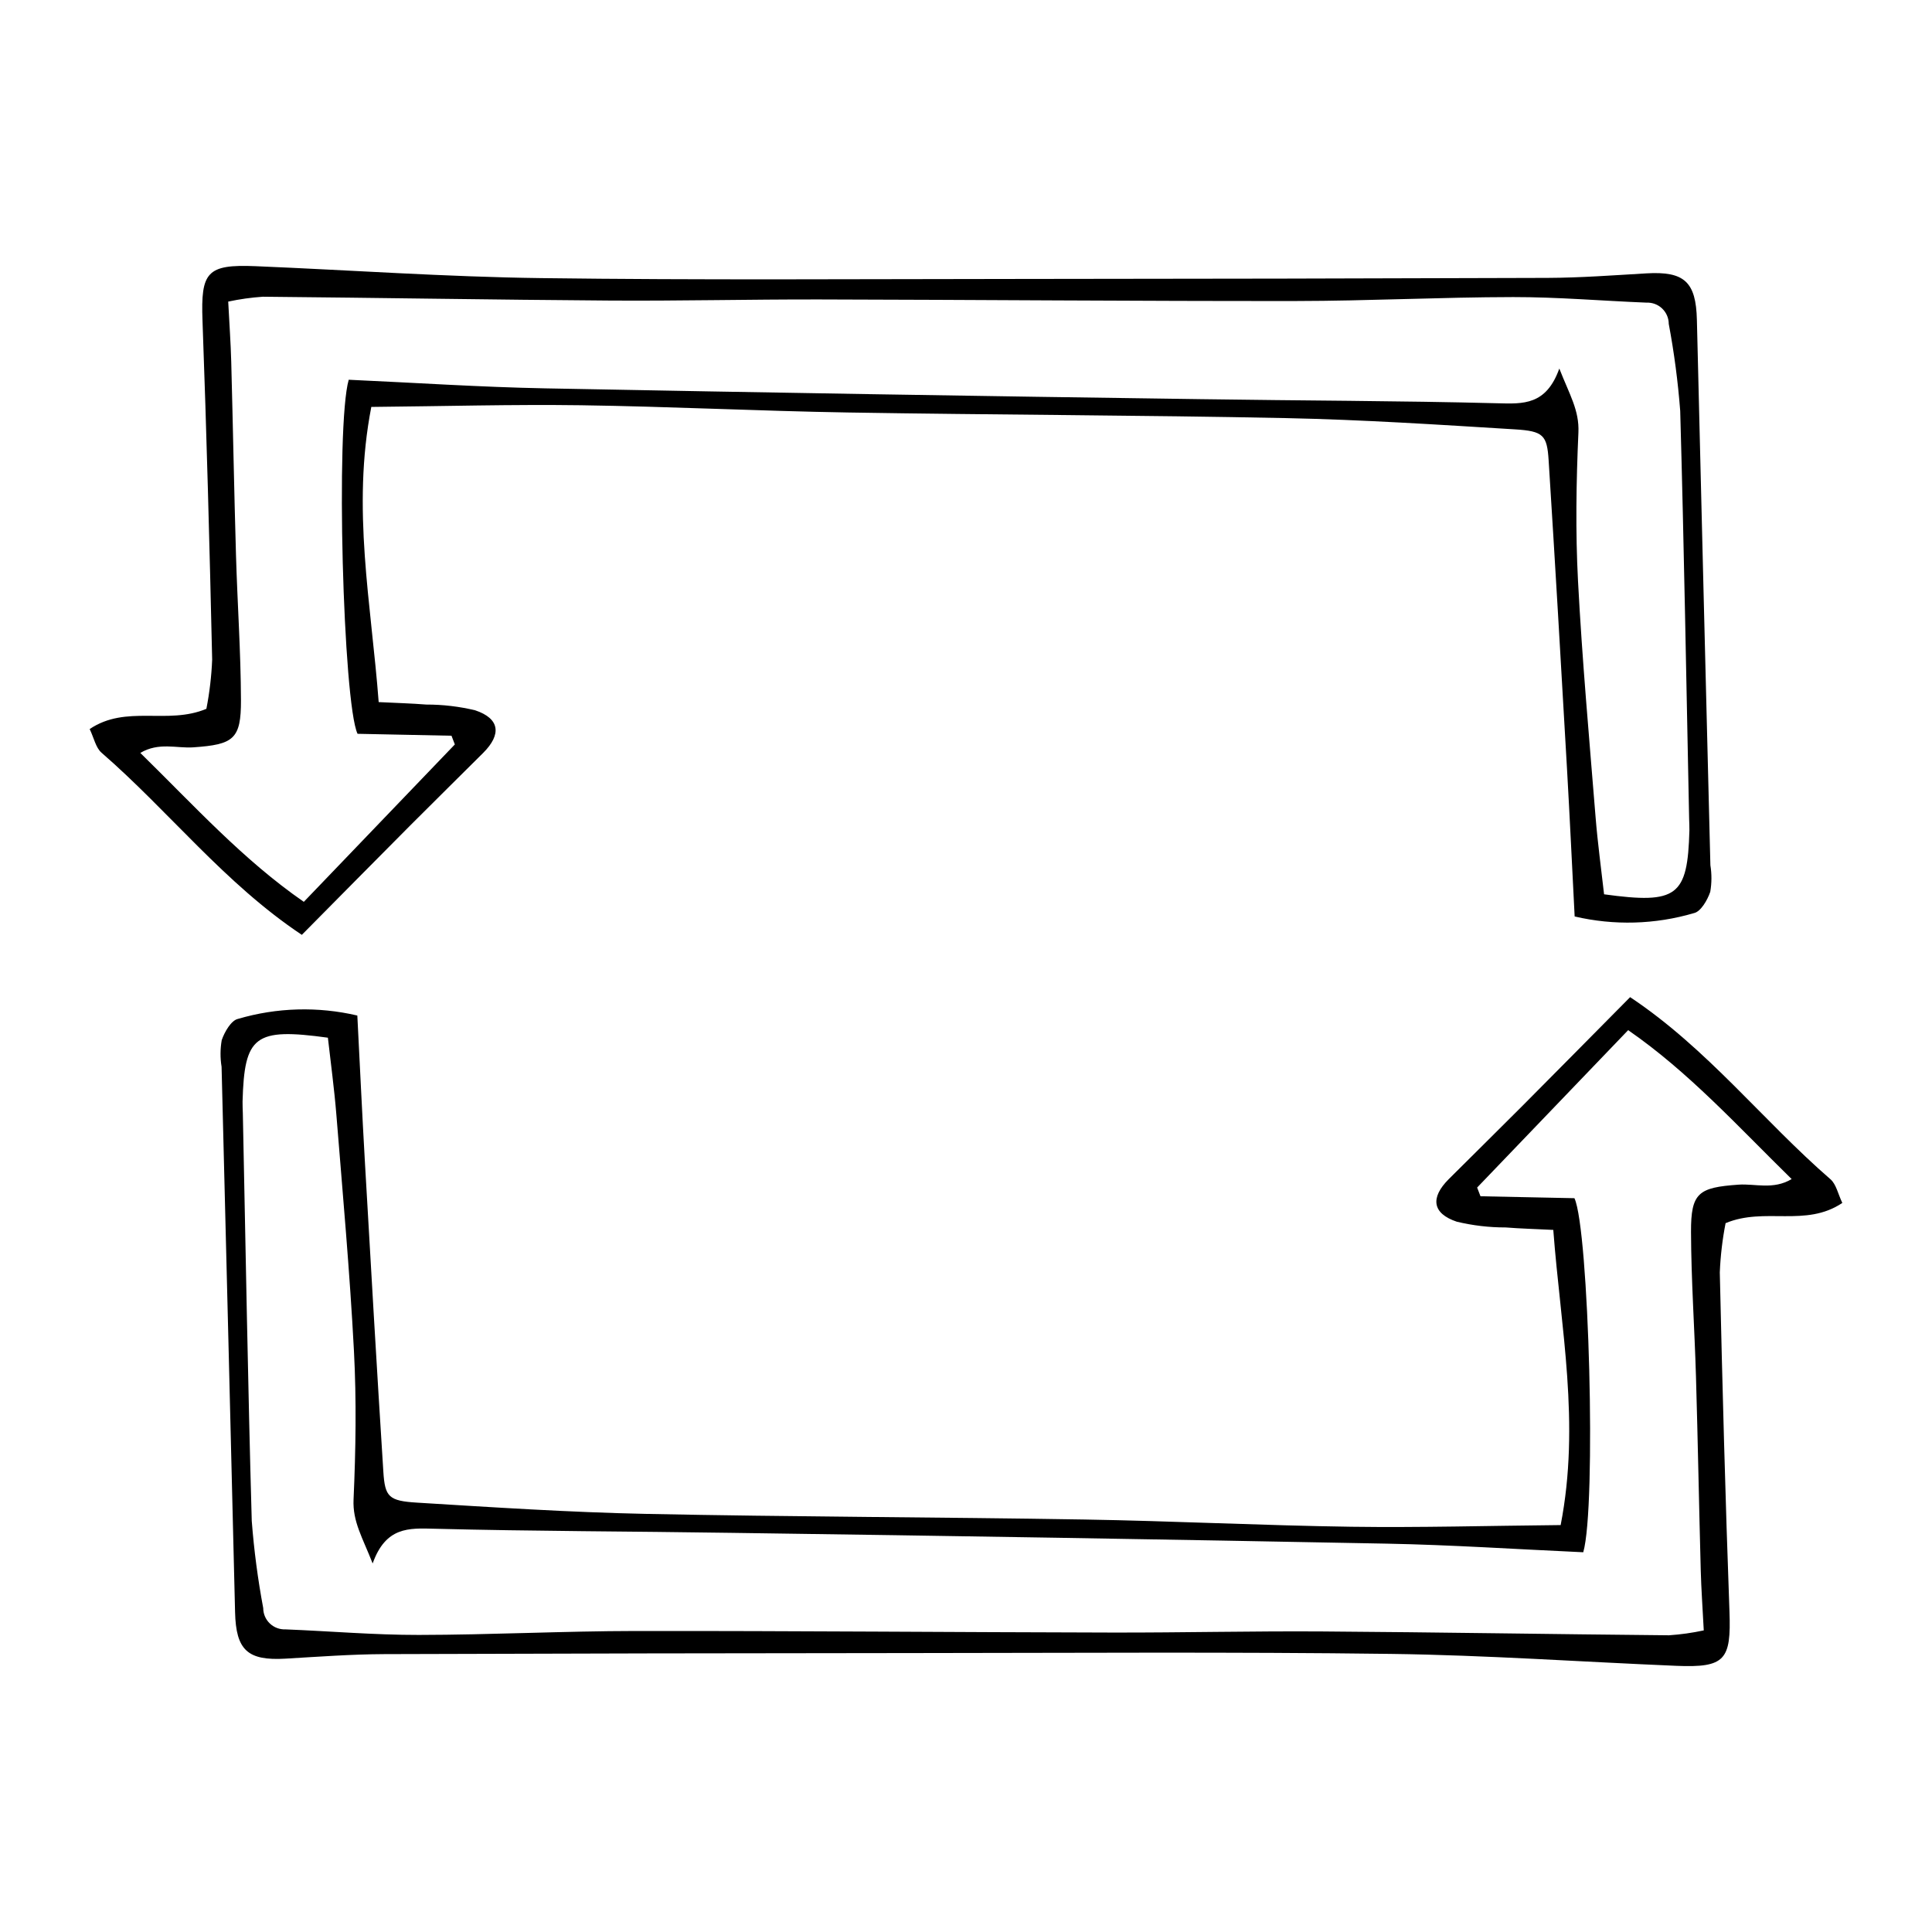 <?xml version="1.0" encoding="UTF-8"?>
<!-- The Best Svg Icon site in the world: iconSvg.co, Visit us! https://iconsvg.co -->
<svg fill="#000000" width="800px" height="800px" version="1.1" viewBox="144 144 512 512" xmlns="http://www.w3.org/2000/svg">
 <g>
  <path d="m557.59 548.16c5.246-26.98 0.012-52.133-1.953-78.223-4.781-0.238-8.734-0.34-12.668-0.656v0.004c-4.348 0.004-8.68-0.508-12.91-1.523-6.508-2.176-7.051-6.356-2.121-11.285 6.398-6.394 12.859-12.723 19.242-19.133 9.422-9.461 18.797-18.969 28.82-29.09 20.453 13.613 35.188 32.727 53.086 48.258 1.539 1.336 2.008 3.91 3.148 6.277-9.719 6.539-20.602 1.027-30.934 5.363l-0.004 0.008c-0.84 4.301-1.352 8.66-1.531 13.043 0.68 29.957 1.469 59.914 2.562 89.863 0.469 12.832-1.141 14.93-14.059 14.395-25.211-1.047-50.414-2.832-75.633-3.16-42.113-0.551-84.242-0.25-126.36-0.223-46.812 0.027-93.621 0.121-140.43 0.281-8.723 0.035-17.449 0.688-26.168 1.199-10.059 0.59-13.137-2.242-13.379-12.316-1.172-48.188-2.363-96.375-3.578-144.56l-0.004-0.008c-0.375-2.328-0.359-4.703 0.043-7.027 0.746-2.184 2.516-5.254 4.32-5.633 10.285-3.027 21.18-3.332 31.617-0.887 0.668 12.988 1.277 26.039 2.023 39.078 1.566 27.27 3.141 54.539 4.871 81.797 0.426 6.688 1.402 7.75 8.926 8.211 20.172 1.238 40.359 2.562 60.555 2.981 38.75 0.797 77.516 0.848 116.27 1.492 23.586 0.391 47.16 1.582 70.746 1.918 18.152 0.254 36.316-0.262 55.504-0.445zm5.988 7.203c-17.812-0.805-34.922-1.953-52.047-2.281-57.91-1.117-115.82-2.07-173.73-2.863-26.238-0.402-52.484-0.414-78.715-1.09-6.781-0.176-12.848-0.535-16.332 9.203-2.688-6.894-5.324-11.051-5.059-16.965 0.586-13.098 0.793-26.27 0.105-39.359-1.094-20.863-2.977-41.688-4.652-62.52-0.559-6.953-1.512-13.871-2.254-20.488-19.418-2.672-22.133-0.512-22.613 16.926-0.027 1.012 0.051 2.023 0.07 3.035 0.75 36.051 1.348 72.109 2.367 108.16h0.004c0.594 7.731 1.609 15.426 3.035 23.047 0.004 1.539 0.637 3.008 1.75 4.07 1.113 1.062 2.609 1.625 4.144 1.562 11.777 0.469 23.551 1.488 35.324 1.473 19.184-0.027 38.367-1.023 57.551-1.043 42.117-0.043 84.234 0.332 126.35 0.414 18.531 0.035 37.066-0.418 55.598-0.293 30.617 0.207 61.234 0.738 91.855 1.016l0.004-0.004c3.086-0.207 6.152-0.641 9.18-1.293-0.305-5.938-0.668-10.938-0.801-15.945-0.457-17.102-0.766-34.207-1.262-51.305-0.371-12.785-1.27-25.562-1.316-38.348-0.035-10.375 1.957-11.785 12.617-12.527 4.402-0.309 9.145 1.434 14.055-1.48-14.328-14.035-27.254-28.348-43.328-39.465-13.824 14.406-26.926 28.059-40.023 41.711l0.887 2.309c8.254 0.172 16.512 0.34 24.898 0.512 3.828 8.18 5.852 81.656 2.336 93.836z"/>
  <path d="m242.4 251.84c-5.246 26.98-0.012 52.133 1.953 78.223 4.781 0.238 8.734 0.34 12.668 0.656v-0.004c4.348-0.004 8.684 0.508 12.91 1.523 6.508 2.176 7.051 6.356 2.121 11.285-6.398 6.394-12.859 12.723-19.242 19.133-9.422 9.461-18.797 18.969-28.82 29.09-20.449-13.617-35.184-32.73-53.078-48.262-1.539-1.336-2.008-3.91-3.148-6.277 9.719-6.539 20.602-1.027 30.934-5.363h-0.004c0.84-4.305 1.352-8.664 1.531-13.043-0.68-29.961-1.469-59.918-2.562-89.863-0.469-12.832 1.141-14.93 14.059-14.395 25.211 1.047 50.414 2.832 75.633 3.16 42.113 0.551 84.242 0.25 126.36 0.223 46.812-0.027 93.621-0.121 140.43-0.281 8.723-0.035 17.449-0.688 26.168-1.199 10.059-0.59 13.137 2.242 13.379 12.316 1.172 48.188 2.363 96.375 3.578 144.56l0.004 0.004c0.375 2.328 0.363 4.703-0.043 7.027-0.746 2.184-2.516 5.254-4.32 5.633-10.285 3.027-21.176 3.332-31.613 0.887-0.668-12.988-1.277-26.039-2.023-39.078-1.566-27.27-3.141-54.539-4.871-81.797-0.426-6.688-1.402-7.75-8.926-8.211-20.172-1.238-40.359-2.562-60.555-2.981-38.75-0.797-77.516-0.848-116.27-1.492-23.586-0.391-47.16-1.582-70.746-1.918-18.156-0.25-36.32 0.266-55.508 0.445zm-5.988-7.203c17.812 0.805 34.922 1.953 52.047 2.281 57.906 1.117 115.82 2.07 173.73 2.863 26.238 0.402 52.484 0.414 78.715 1.09 6.781 0.176 12.848 0.535 16.332-9.203 2.688 6.894 5.324 11.051 5.059 16.965-0.586 13.098-0.793 26.27-0.105 39.359 1.094 20.863 2.977 41.688 4.652 62.52 0.559 6.953 1.512 13.871 2.254 20.488 19.418 2.672 22.133 0.512 22.613-16.926 0.027-1.012-0.051-2.023-0.07-3.035-0.75-36.051-1.348-72.109-2.367-108.16-0.594-7.731-1.605-15.426-3.035-23.047-0.004-1.539-0.637-3.008-1.75-4.07-1.109-1.062-2.609-1.625-4.144-1.559-11.777-0.469-23.551-1.488-35.324-1.473-19.184 0.027-38.367 1.023-57.551 1.043-42.117 0.043-84.234-0.328-126.35-0.414-18.531-0.035-37.066 0.418-55.598 0.293-30.617-0.207-61.234-0.738-91.855-1.016-3.09 0.211-6.156 0.641-9.184 1.293 0.305 5.938 0.668 10.938 0.801 15.945 0.457 17.102 0.766 34.207 1.262 51.305 0.371 12.785 1.27 25.562 1.316 38.348 0.035 10.375-1.957 11.785-12.617 12.527-4.402 0.309-9.145-1.434-14.055 1.48 14.328 14.035 27.254 28.348 43.328 39.465 13.824-14.406 26.926-28.059 40.023-41.711l-0.887-2.309c-8.254-0.172-16.512-0.34-24.898-0.512-3.828-8.18-5.852-81.656-2.336-93.836z"/>
 </g>
</svg>